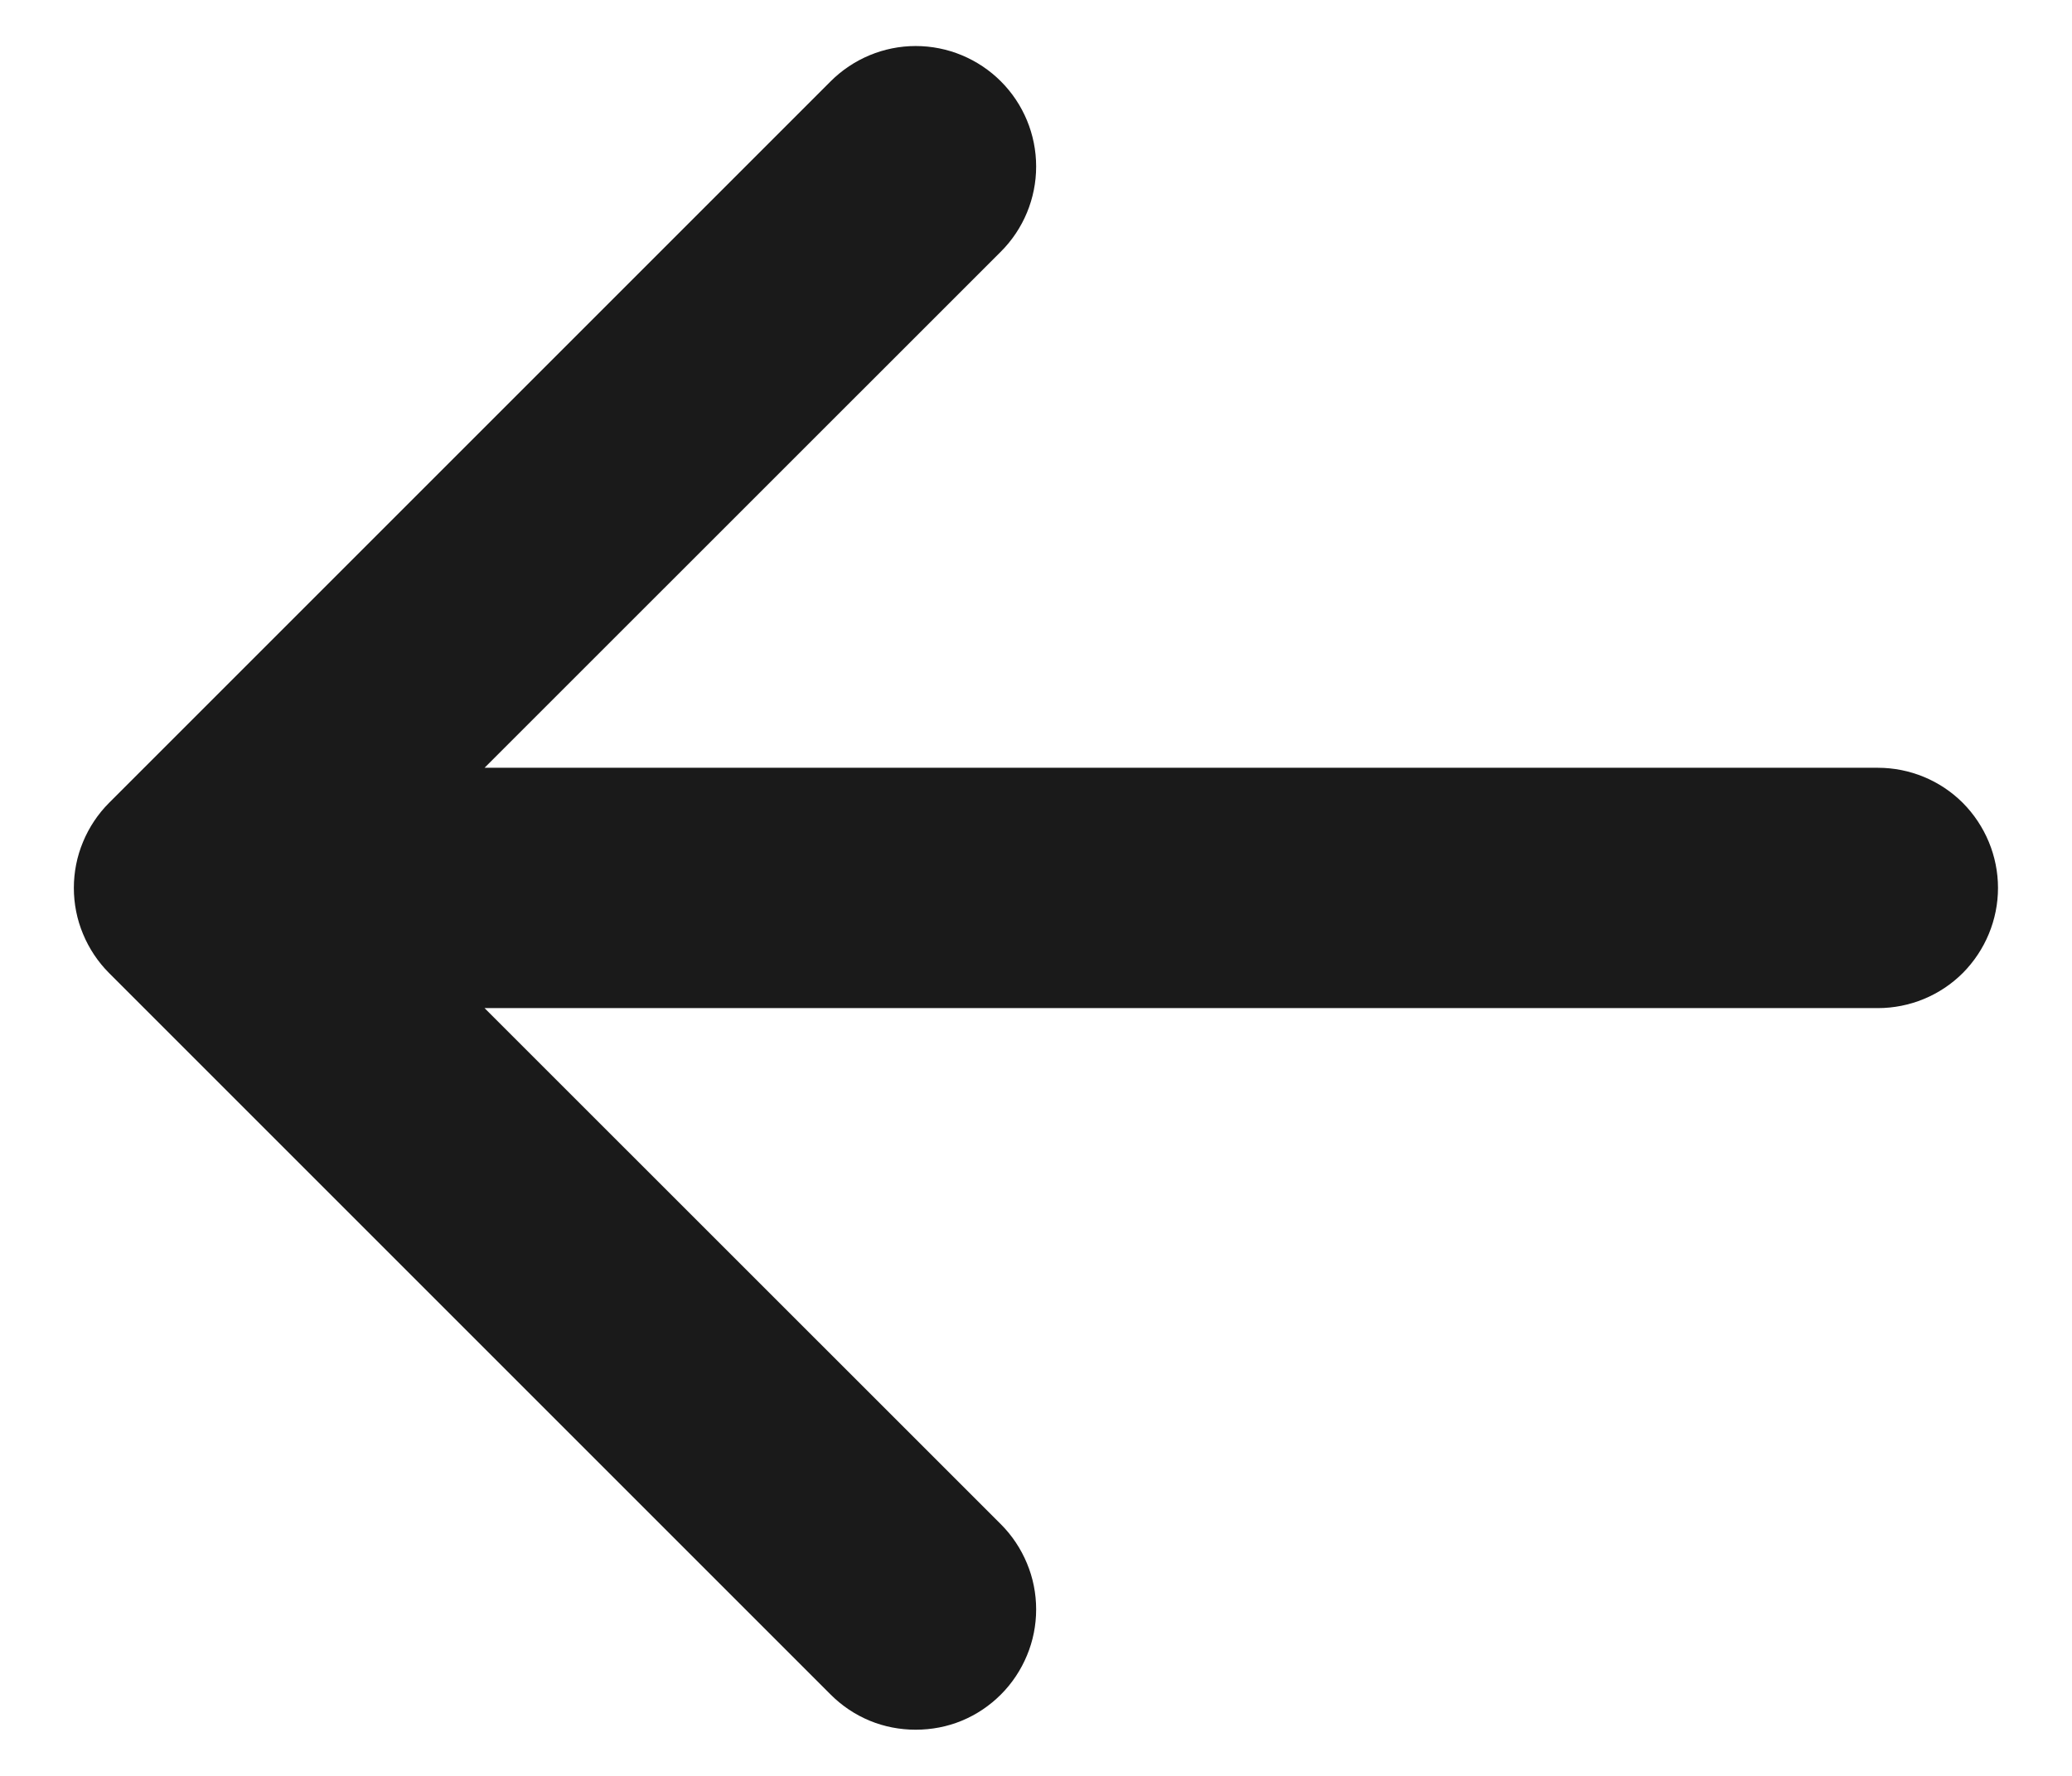 <svg width="14" height="12" viewBox="0 0 14 12" fill="none" xmlns="http://www.w3.org/2000/svg">
<path fill-rule="evenodd" clip-rule="evenodd" d="M13.5 6C13.5 6.215 13.414 6.422 13.262 6.575C13.11 6.727 12.903 6.812 12.688 6.812H3.274L6.763 10.3C6.838 10.375 6.898 10.465 6.939 10.564C6.98 10.662 7.001 10.768 7.001 10.875C7.001 10.982 6.98 11.088 6.939 11.186C6.898 11.285 6.838 11.375 6.763 11.45C6.687 11.526 6.598 11.586 6.499 11.627C6.4 11.668 6.294 11.688 6.187 11.688C6.081 11.688 5.975 11.668 5.876 11.627C5.777 11.586 5.688 11.526 5.612 11.45L0.737 6.575C0.662 6.5 0.602 6.41 0.561 6.311C0.52 6.213 0.499 6.107 0.499 6C0.499 5.893 0.52 5.787 0.561 5.689C0.602 5.59 0.662 5.5 0.737 5.425L5.612 0.55C5.765 0.397 5.972 0.311 6.187 0.311C6.403 0.311 6.61 0.397 6.763 0.55C6.915 0.702 7.001 0.909 7.001 1.125C7.001 1.341 6.915 1.548 6.763 1.7L3.274 5.188H12.688C12.903 5.188 13.11 5.273 13.262 5.425C13.414 5.578 13.5 5.785 13.5 6Z" fill="#1A1A1A"/>
</svg>
